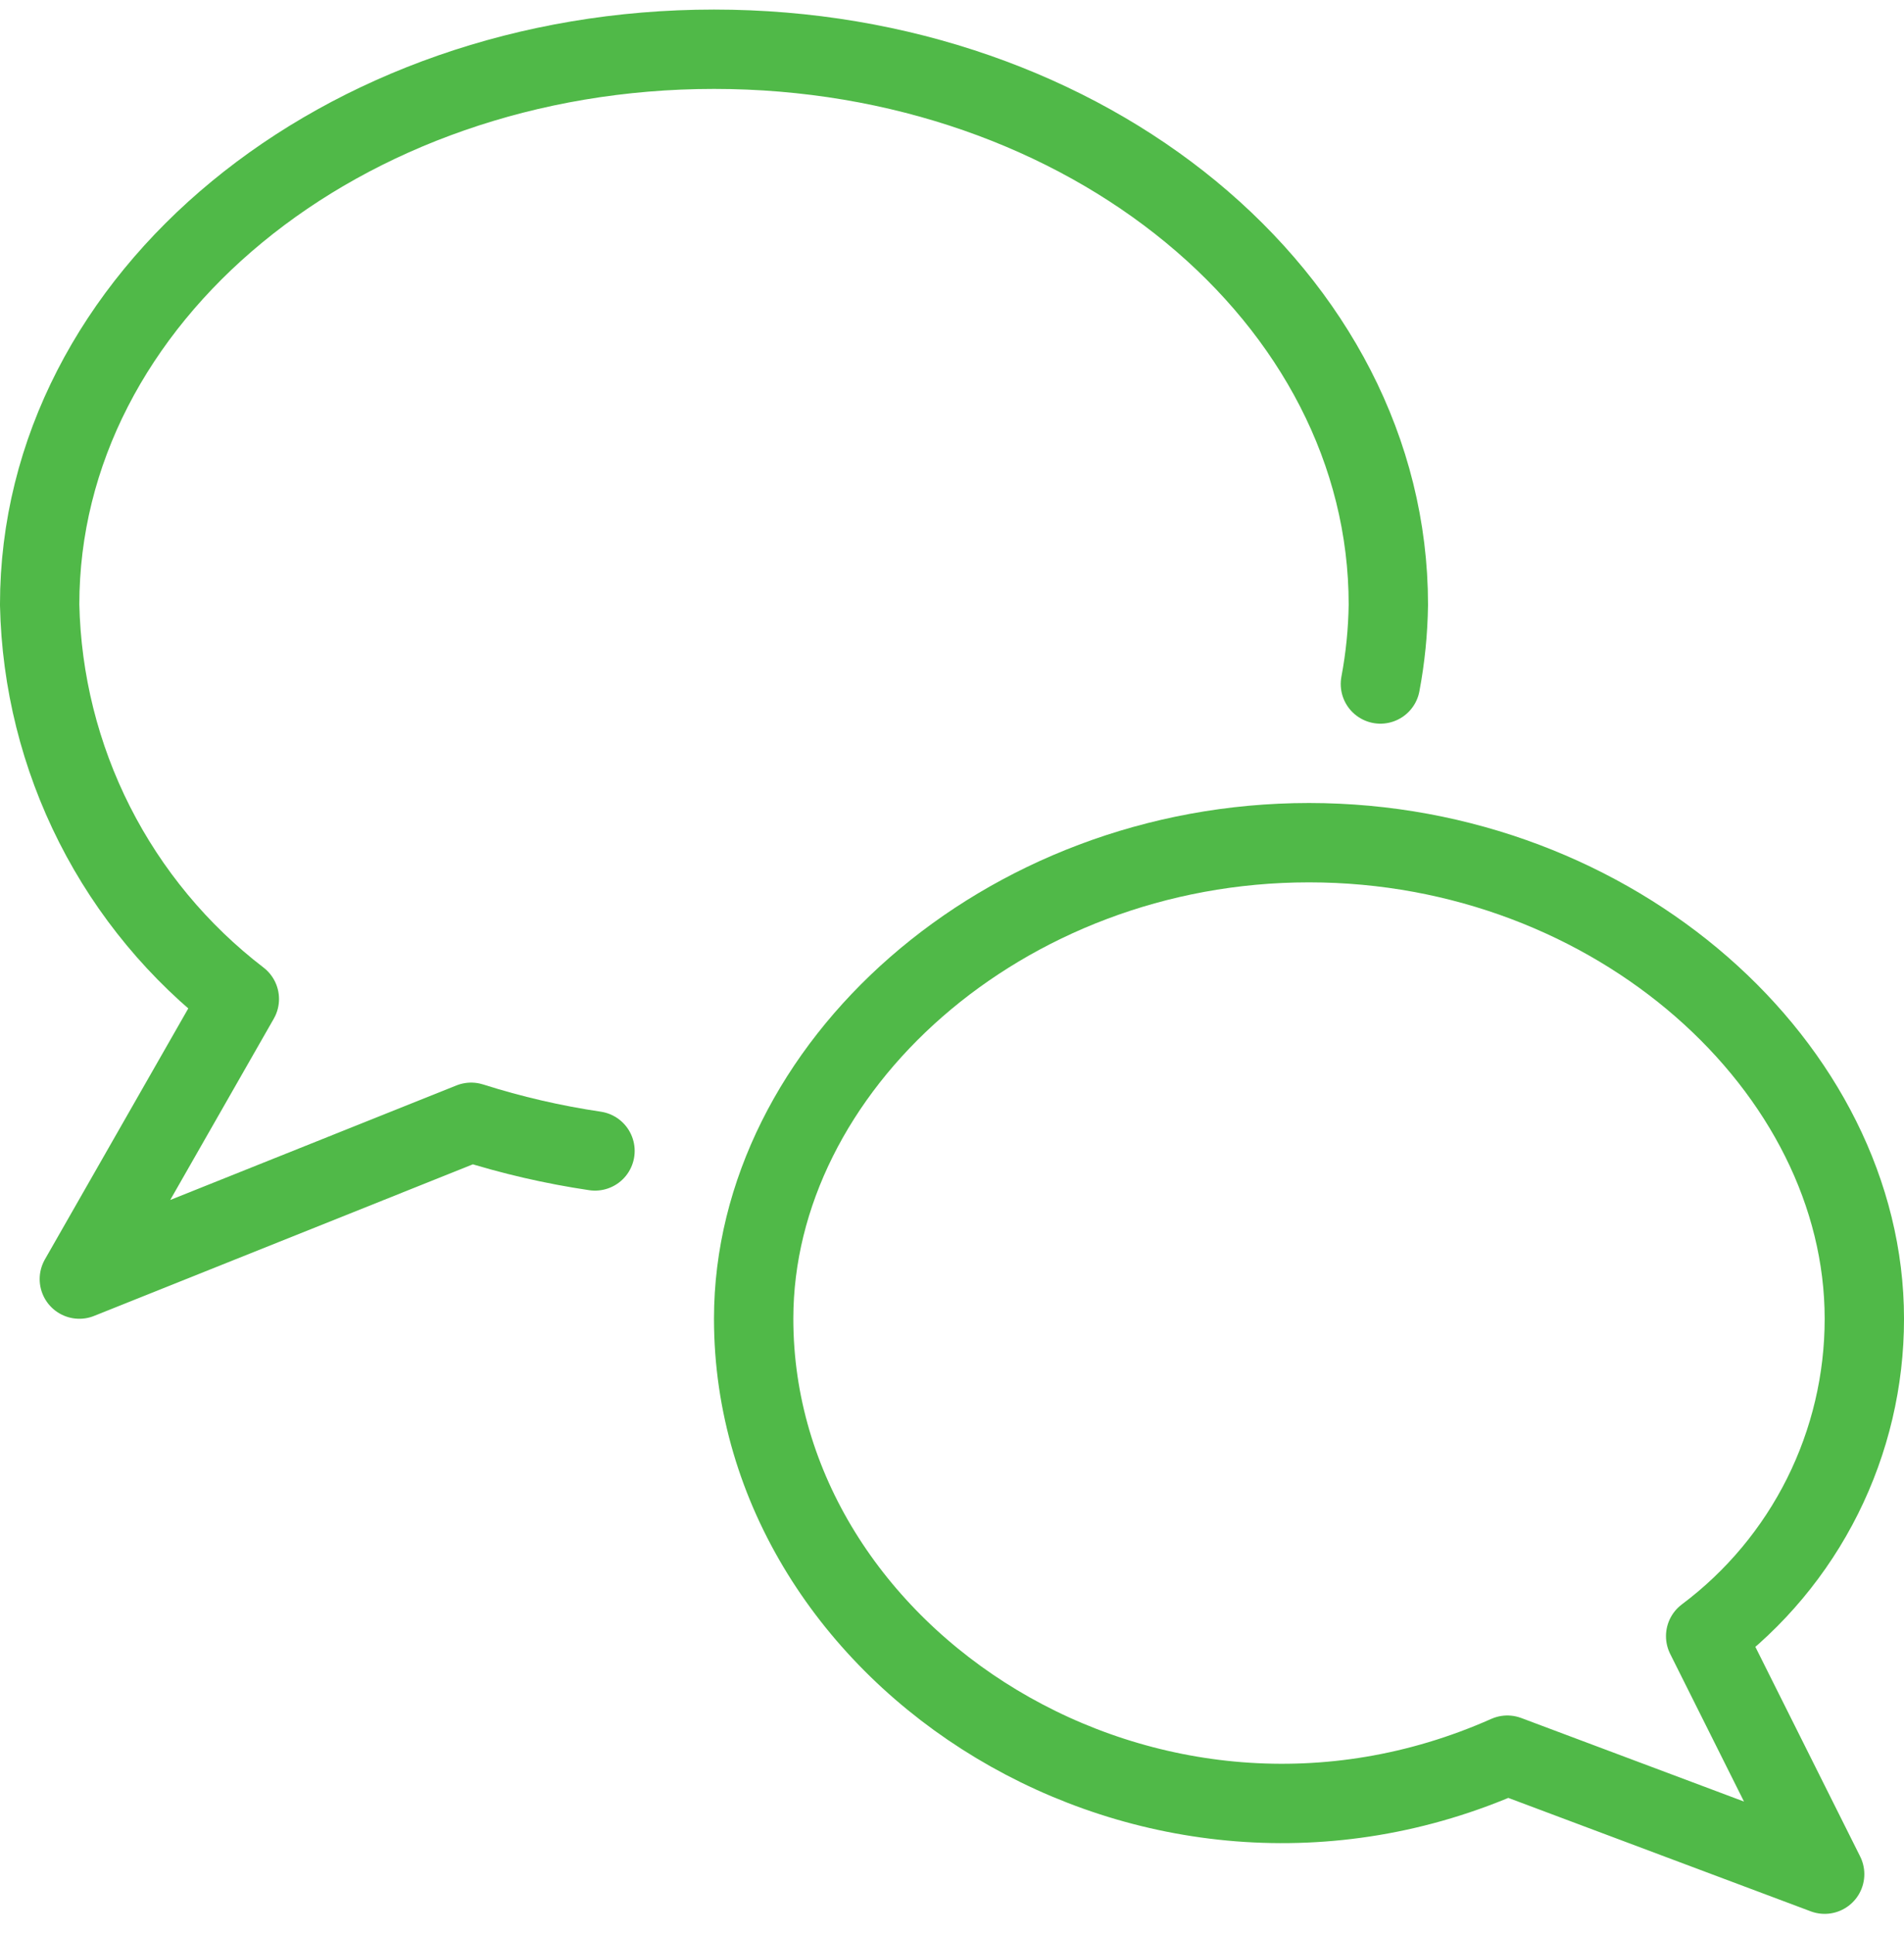 <svg width="64" height="65" viewBox="0 0 64 65" fill="none" xmlns="http://www.w3.org/2000/svg">
<path d="M25.333 44.321C25.333 55.756 38.667 64.321 50.667 58.988L61.333 62.988L57.333 54.988C58.99 53.747 60.335 52.137 61.261 50.285C62.186 48.433 62.668 46.391 62.667 44.321C62.667 35.911 54.309 28.321 44 28.321C33.691 28.321 25.333 35.911 25.333 44.321Z" stroke="#50B948" stroke-width="2.667" stroke-linecap="round" stroke-linejoin="round"/>
<path d="M46.4 22.988C46.566 22.108 46.655 21.216 46.667 20.321C46.667 10.012 36.533 1.655 24 1.655C11.467 1.655 1.333 10.012 1.333 20.321C1.387 22.892 2.019 25.418 3.18 27.712C4.342 30.006 6.005 32.01 8.045 33.575L2.667 42.988L15.837 37.718C17.197 38.15 18.589 38.472 20 38.681" stroke="#50B948" stroke-width="2.667" stroke-linecap="round" stroke-linejoin="round"/>
</svg>
